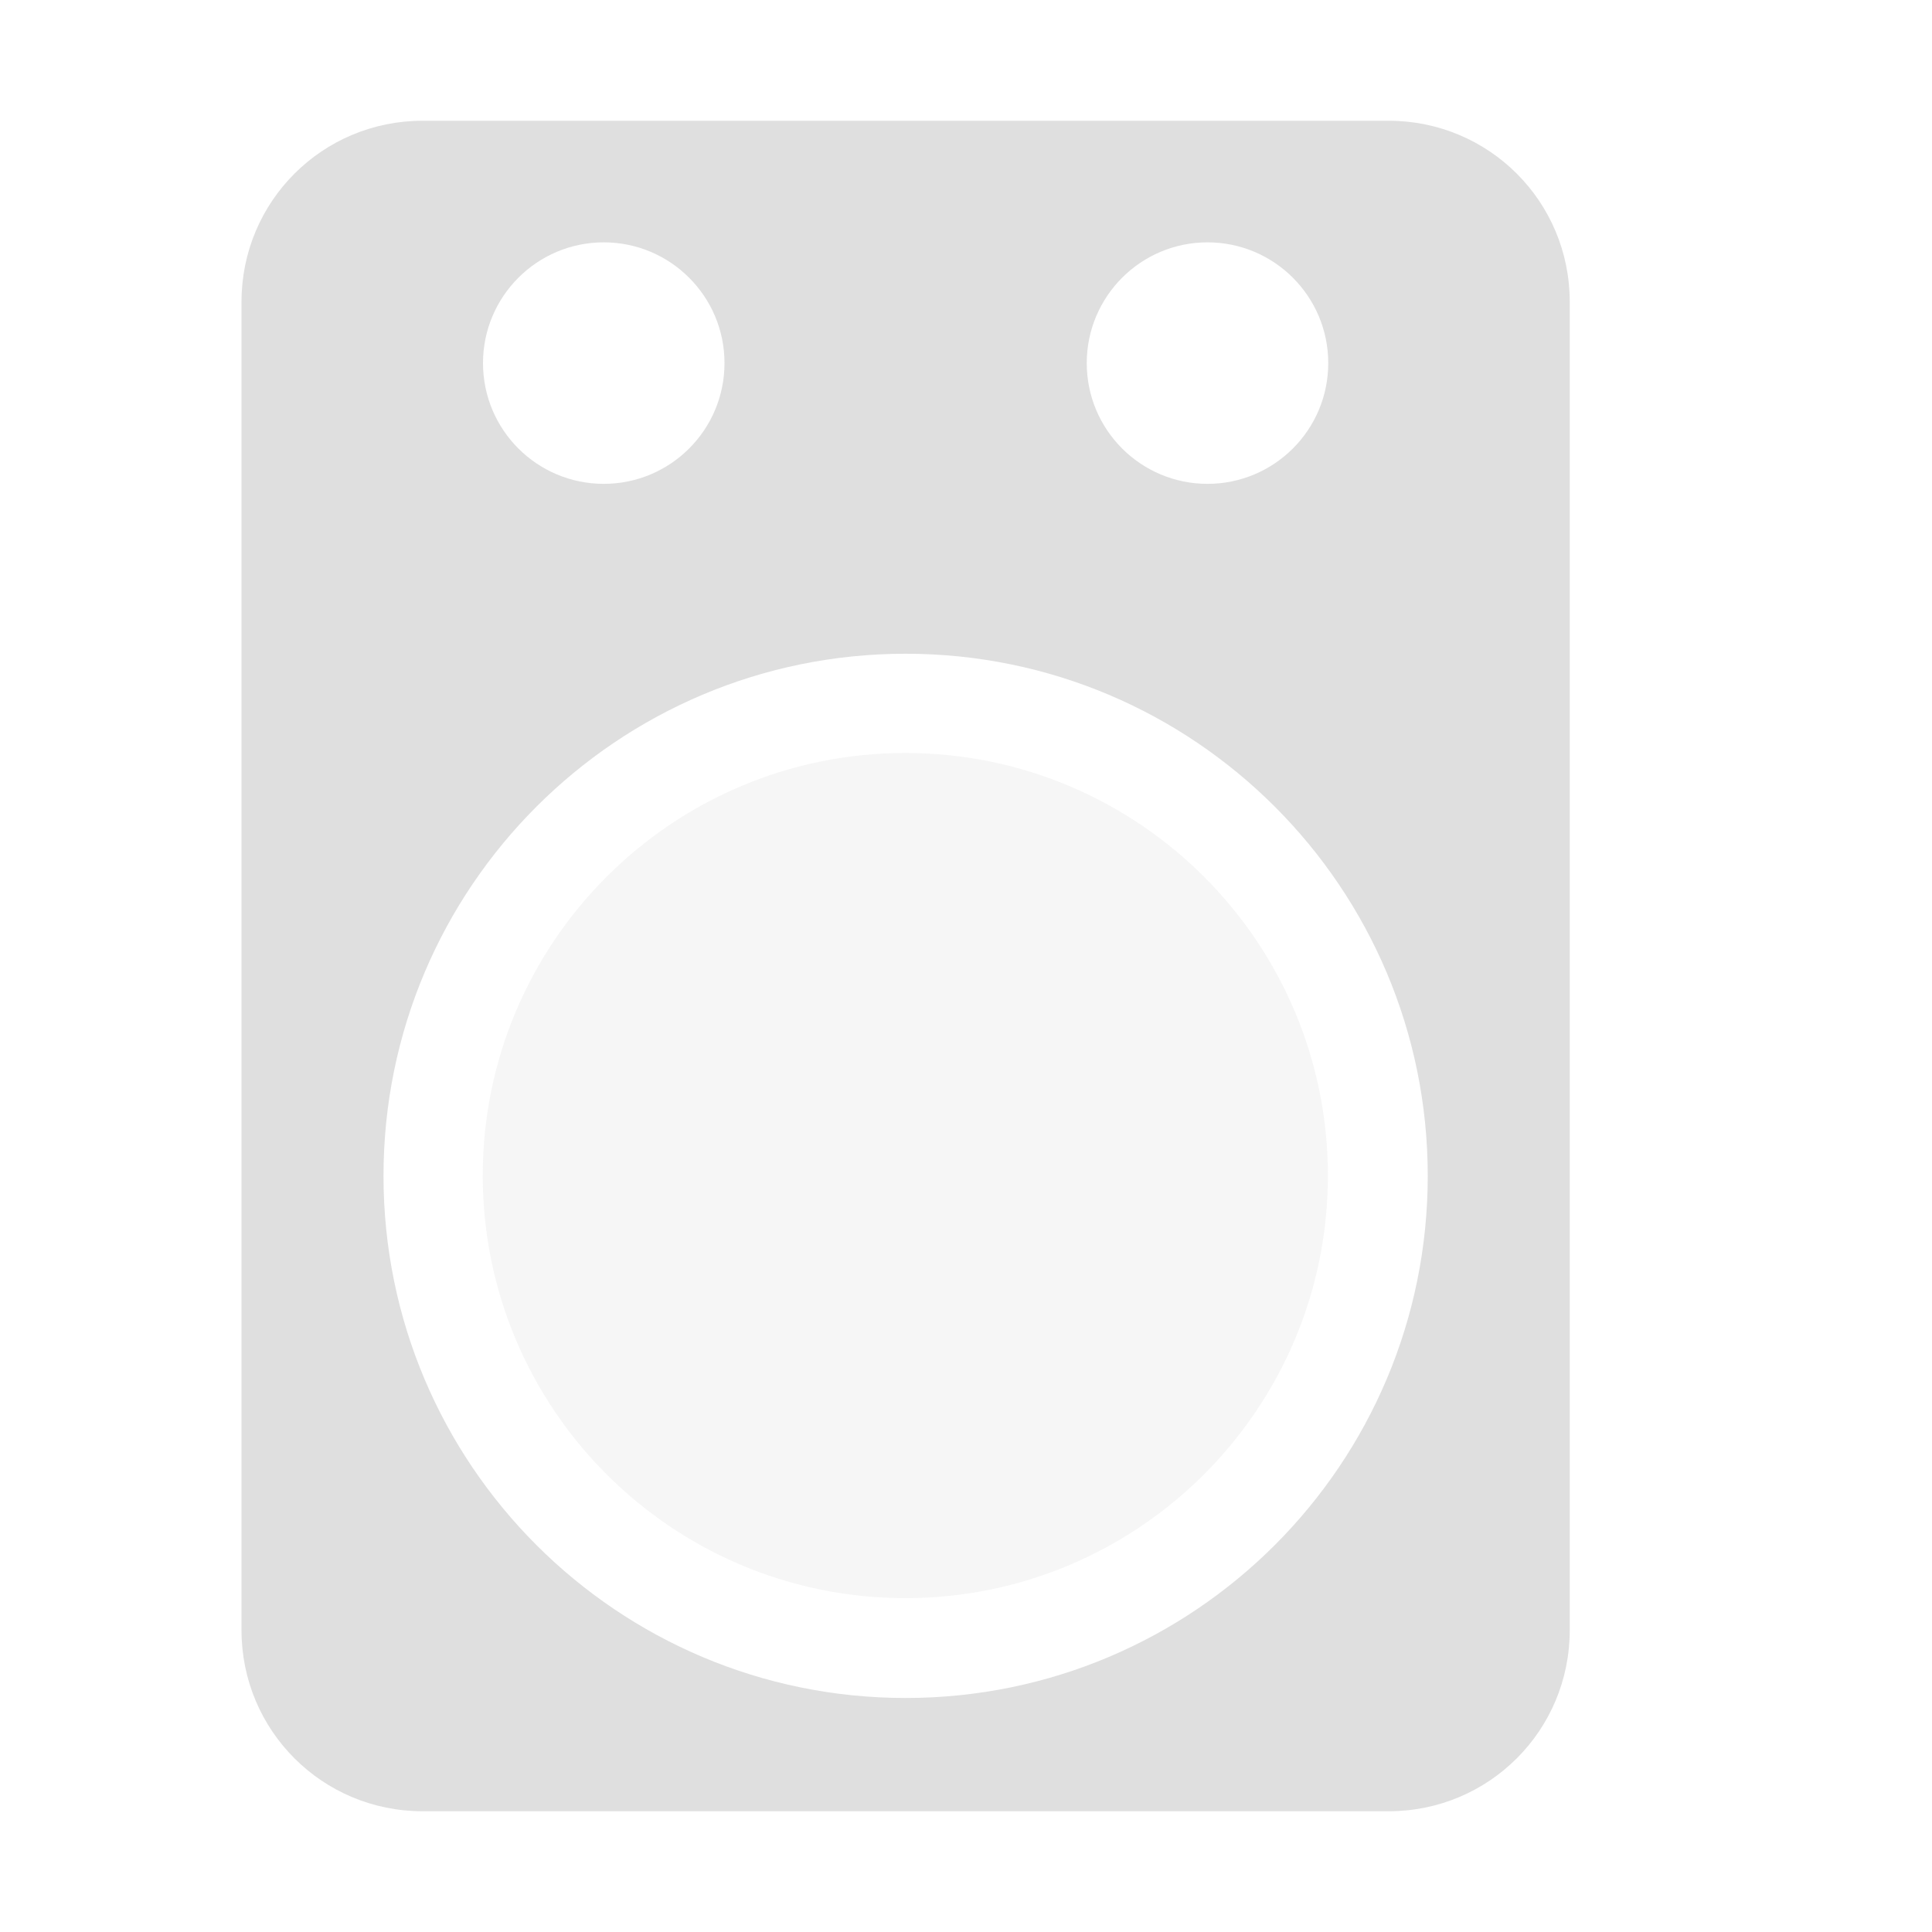 <svg style="clip-rule:evenodd;fill-rule:evenodd;stroke-linejoin:round;stroke-miterlimit:2" viewBox="0 0 16 16" xmlns="http://www.w3.org/2000/svg">
 <g transform="matrix(2.333,0,0,2.333,-10,-12.428)">
  <path d="m7.5 11c-0.828 0-1.5-0.672-1.5-1.5s0.672-1.5 1.5-1.5 1.5 0.672 1.5 1.5-0.672 1.5-1.5 1.5z" fill-opacity=".3" fill="#dfdfdf"/>
 </g>
 <path d="m3.5 15c-0.831 0-1.5-0.669-1.5-1.5v-11c0-0.831 0.669-1.5 1.5-1.5h8c0.831 0 1.5 0.669 1.5 1.5v11c0 0.831-0.669 1.5-1.5 1.5h-8zm4-0.938c2.388 0 4.324-1.936 4.324-4.324s-1.936-4.324-4.324-4.324-4.324 1.936-4.324 4.324 1.936 4.324 4.324 4.324zm-2.5-10.055c0.552 0 1-0.447 1-1 0-0.552-0.448-1-1-1s-1 0.448-1 1c0 0.553 0.448 1 1 1zm5 0c0.552 0 1-0.447 1-1 0-0.552-0.448-1-1-1s-1 0.448-1 1c0 0.553 0.448 1 1 1z" fill="#dfdfdf"/>
</svg>
